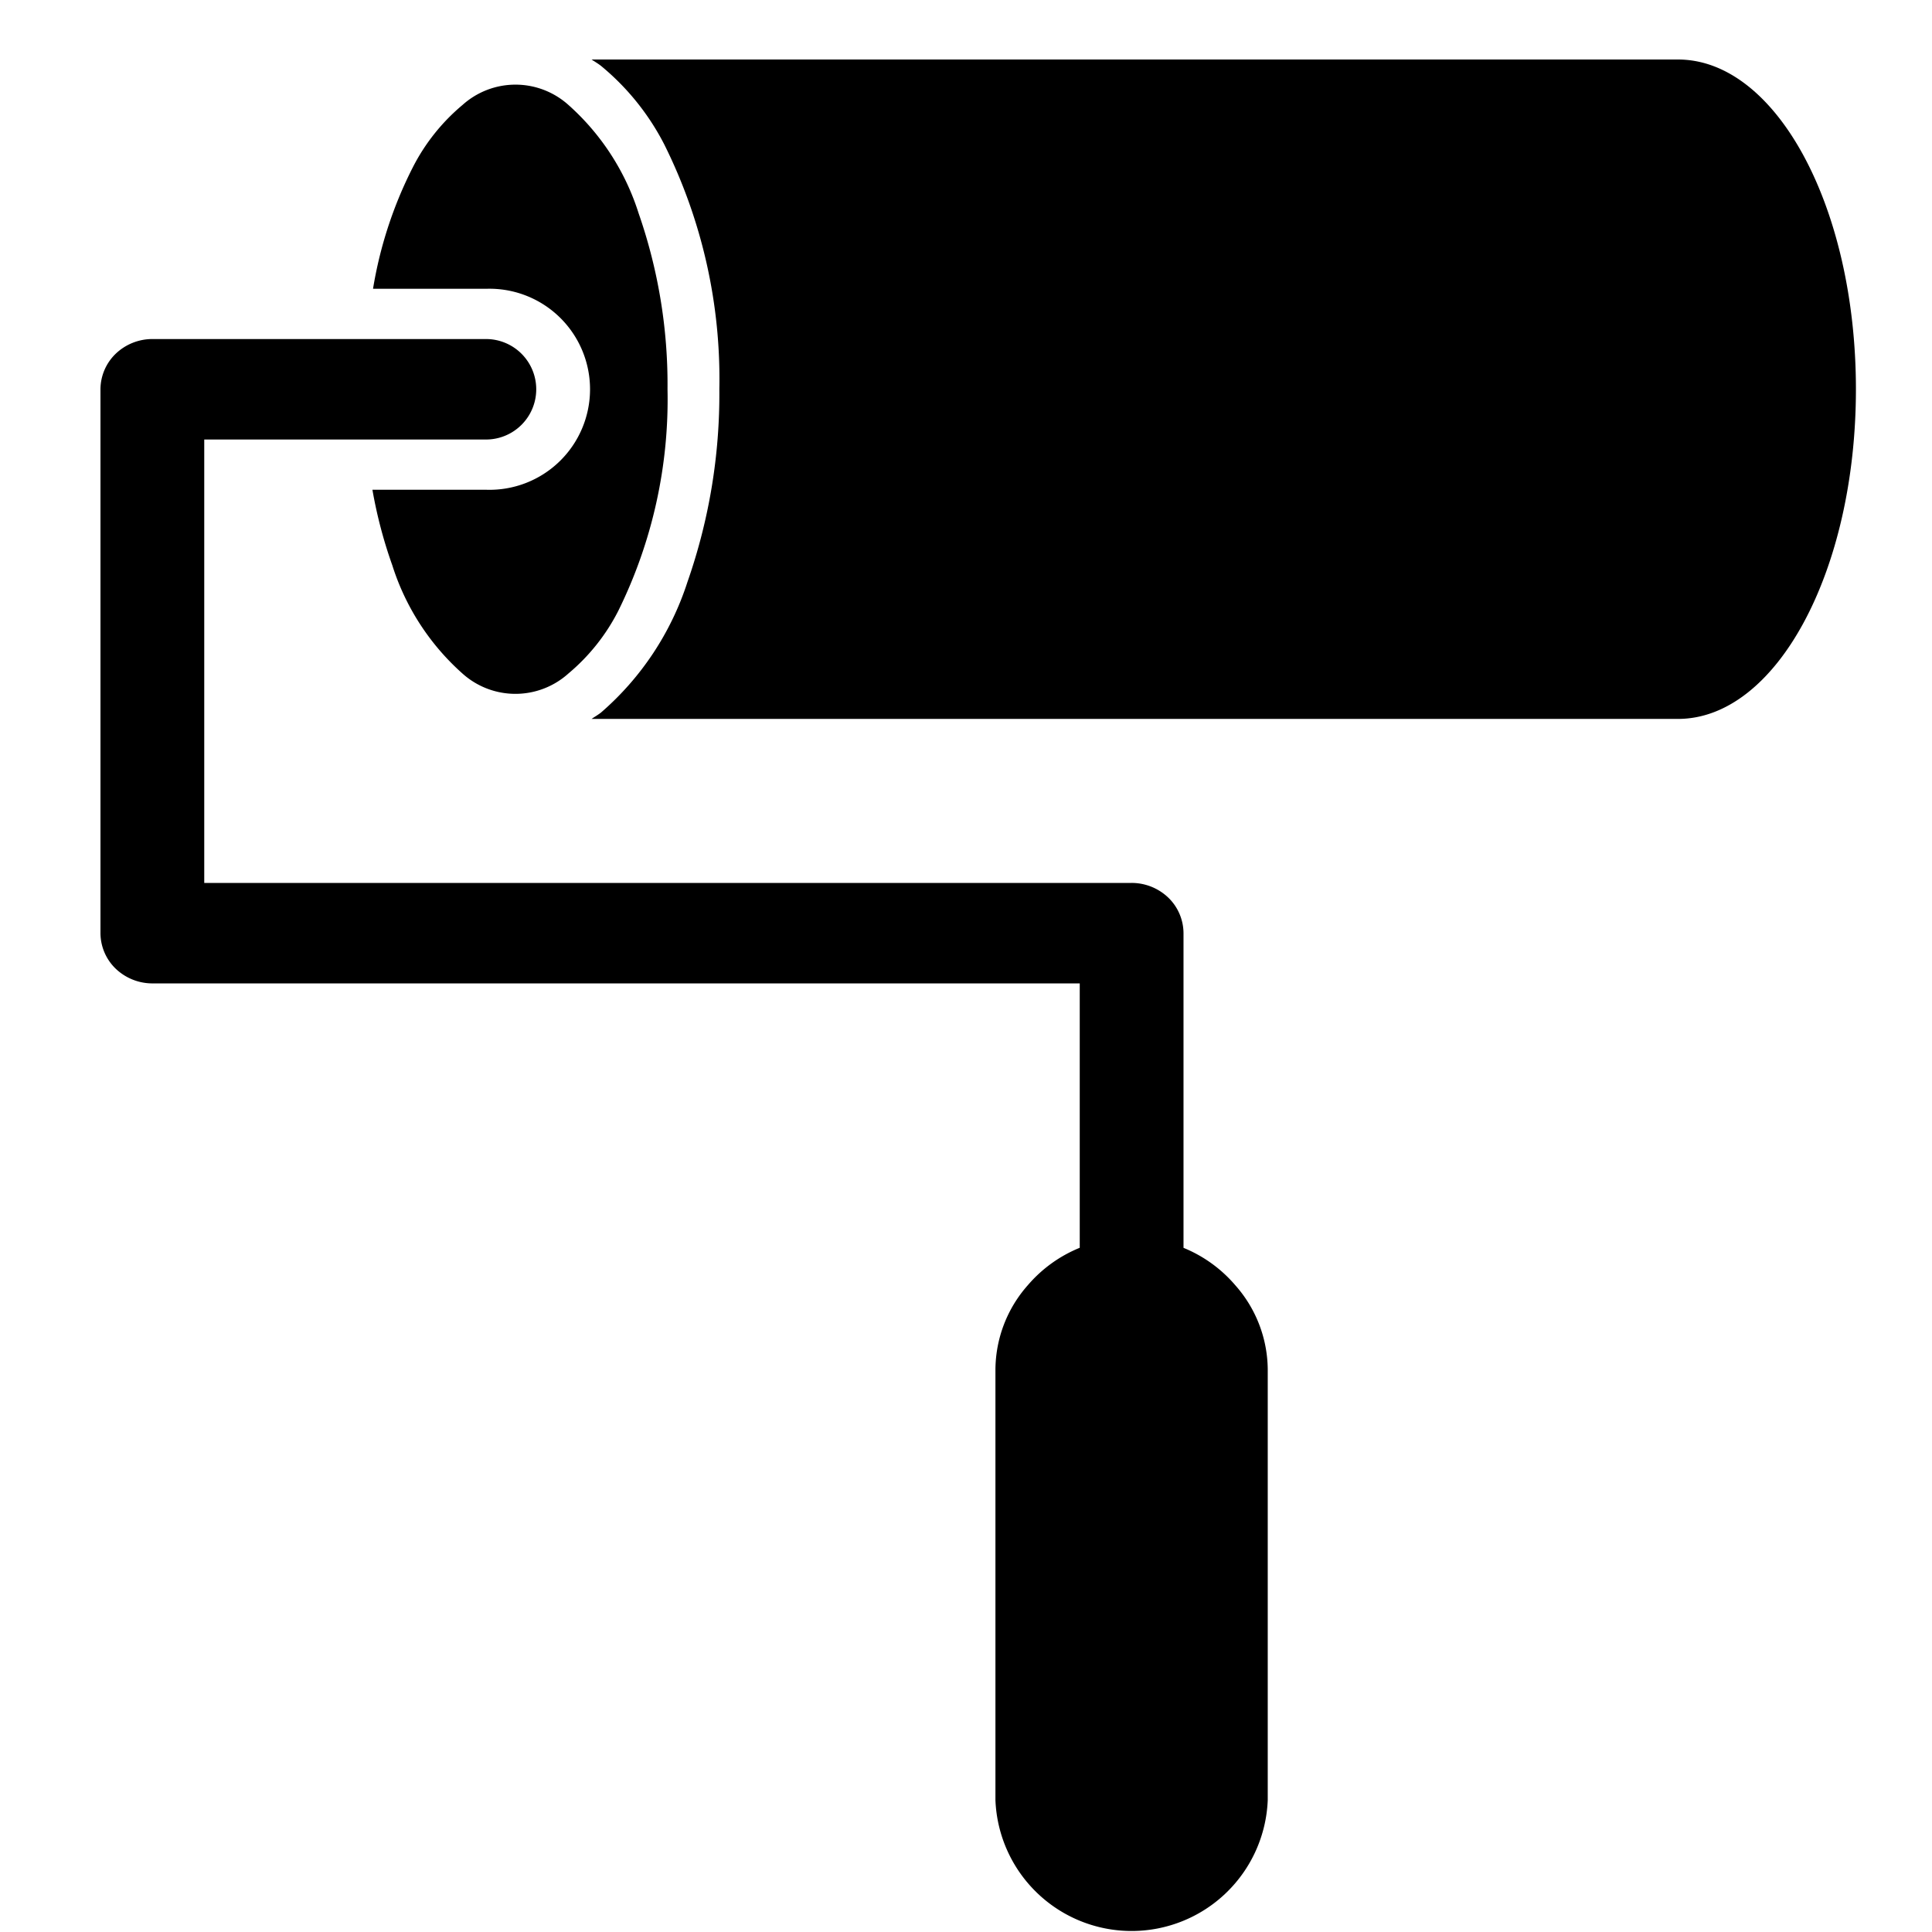 <svg xmlns="http://www.w3.org/2000/svg" width="127" height="127" viewBox="0 0 127 127"><defs><style>.a{fill:none;}</style></defs><g transform="translate(-1158 -18)"><rect class="a" width="127" height="127" transform="translate(1158 18)"/><g transform="translate(1056.687 -108.405)"><path d="M207.354,135.9a34.541,34.541,0,0,1,3.62,16.09,37.372,37.372,0,0,1-2.095,12.667,19.11,19.11,0,0,1-5.684,8.587c-.2.155-.413.279-.62.419h71.412c6.461,0,11.7-9.7,11.7-21.673s-5.239-21.673-11.7-21.673H202.576c.207.14.423.265.62.419A16.37,16.37,0,0,1,207.354,135.9Z" transform="translate(-62.375)"/><path d="M160.374,148.738H167.8a6.609,6.609,0,1,1,0,13.21h-7.466a30.24,30.24,0,0,0,1.306,4.962,15.962,15.962,0,0,0,4.613,7.119,5.206,5.206,0,0,0,6.962,0A13.139,13.139,0,0,0,176.5,169.9a31.412,31.412,0,0,0,3.232-14.56,34.178,34.178,0,0,0-1.9-11.567,15.977,15.977,0,0,0-4.613-7.12,5.206,5.206,0,0,0-6.962,0,13.094,13.094,0,0,0-3.281,4.127A27.276,27.276,0,0,0,160.374,148.738Z" transform="translate(-34.54 -3.349)"/><path d="M179.111,245.686V225a3.268,3.268,0,0,0-1-2.335,3.487,3.487,0,0,0-2.412-.967H114.739V192.551H133.26a3.3,3.3,0,1,0,0-6.605H111.328a3.485,3.485,0,0,0-2.411.968,3.267,3.267,0,0,0-1,2.335V225a3.267,3.267,0,0,0,1,2.335,3.494,3.494,0,0,0,2.411.968H172.29v17.379a8.907,8.907,0,0,0-3.41,2.456,8.433,8.433,0,0,0-2.132,5.554V281.99a8.957,8.957,0,0,0,17.9,0V253.7a8.433,8.433,0,0,0-2.132-5.554A8.9,8.9,0,0,0,179.111,245.686Z" transform="translate(0 -37.254)"/></g></g></svg>